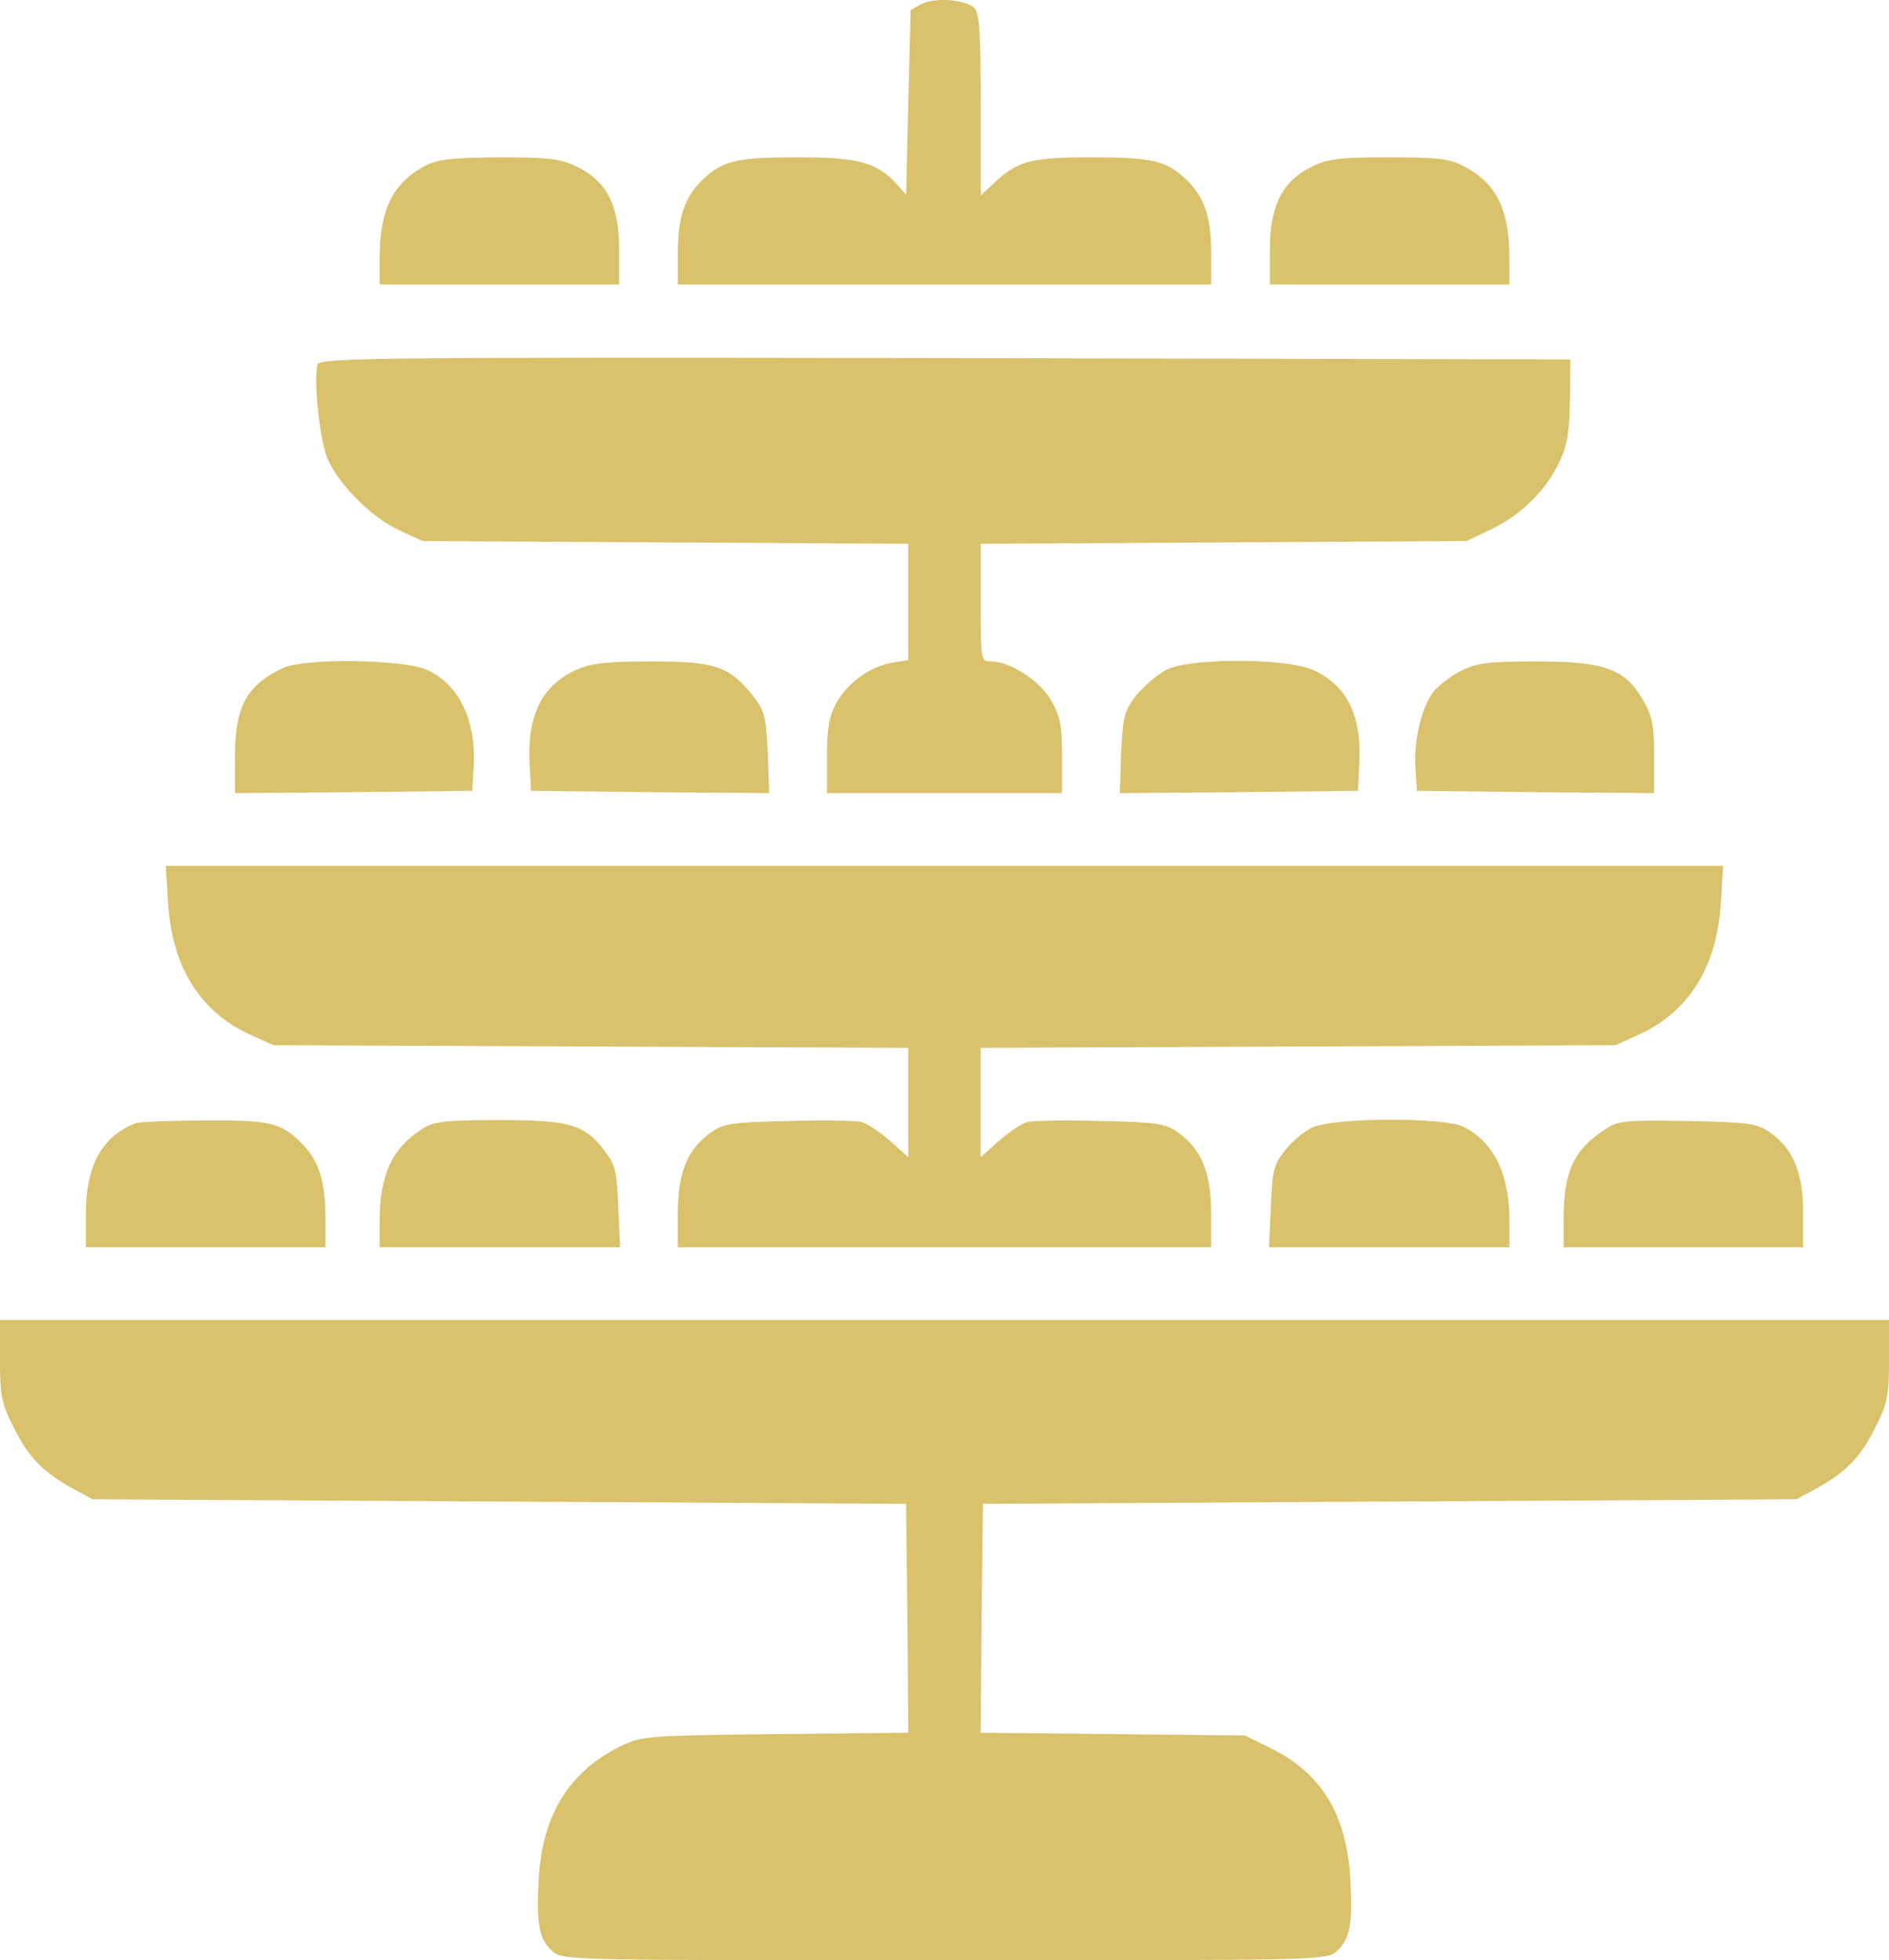 <?xml version="1.0" encoding="UTF-8"?> <svg xmlns="http://www.w3.org/2000/svg" width="53" height="55" viewBox="0 0 53 55" fill="none"><path d="M25.866 0.107L25.549 0.286L25.486 2.872L25.423 5.459L25.169 5.179C24.611 4.554 24.091 4.414 22.392 4.414C20.68 4.414 20.288 4.503 19.73 5.026C19.21 5.523 19.02 6.071 19.02 7.09V7.982H26.5H33.981V7.09C33.981 6.071 33.791 5.523 33.271 5.026C32.713 4.503 32.32 4.414 30.608 4.414C28.91 4.414 28.542 4.516 27.87 5.153L27.515 5.484V2.923C27.515 0.834 27.477 0.337 27.325 0.209C27.046 -0.02 26.221 -0.071 25.866 0.107Z" fill="#DAC26D"></path><path d="M11.92 4.656C11.033 5.128 10.665 5.867 10.652 7.179V7.982H14.012H17.372V7.001C17.372 5.765 17.03 5.089 16.193 4.682C15.724 4.452 15.42 4.414 14 4.414C12.656 4.427 12.288 4.465 11.92 4.656Z" fill="#DAC26D"></path><path d="M36.795 4.682C35.971 5.089 35.629 5.778 35.629 7.001V7.982H38.989H42.349V7.179C42.336 5.841 41.969 5.128 41.056 4.656C40.663 4.452 40.308 4.414 38.964 4.414C37.569 4.414 37.265 4.452 36.795 4.682Z" fill="#DAC26D"></path><path d="M8.913 10.224C8.787 10.569 8.964 12.352 9.192 12.875C9.497 13.588 10.435 14.531 11.196 14.875L11.855 15.181L18.677 15.219L25.485 15.258V16.889V18.52L25.029 18.596C24.408 18.698 23.786 19.157 23.469 19.717C23.267 20.087 23.203 20.418 23.203 21.221V22.253H26.5H29.796V21.208C29.796 20.329 29.746 20.087 29.479 19.628C29.15 19.08 28.338 18.558 27.793 18.558C27.527 18.558 27.514 18.52 27.514 16.914V15.258L34.336 15.219L41.145 15.181L41.842 14.85C42.666 14.455 43.389 13.754 43.756 12.951C43.972 12.505 44.035 12.123 44.048 11.231L44.061 10.084L26.525 10.046C10.638 10.021 8.989 10.033 8.913 10.224Z" fill="#DAC26D"></path><path d="M7.925 18.749C6.923 19.22 6.594 19.832 6.594 21.208V22.253L9.928 22.227L13.25 22.189L13.289 21.552C13.377 20.24 12.883 19.208 11.995 18.8C11.323 18.494 8.534 18.456 7.925 18.749Z" fill="#DAC26D"></path><path d="M16.154 18.8C15.203 19.233 14.784 20.087 14.86 21.425L14.898 22.189L18.246 22.227L21.58 22.253L21.542 21.119C21.492 20.074 21.454 19.947 21.111 19.501C20.439 18.685 20.072 18.558 18.258 18.558C16.991 18.558 16.572 18.609 16.154 18.8Z" fill="#DAC26D"></path><path d="M32.711 18.8C32.47 18.927 32.103 19.246 31.887 19.501C31.545 19.947 31.507 20.074 31.456 21.119L31.418 22.253L34.753 22.227L38.1 22.189L38.138 21.425C38.214 20.087 37.796 19.233 36.845 18.8C36.084 18.456 33.345 18.456 32.711 18.8Z" fill="#DAC26D"></path><path d="M40.983 18.825C40.691 18.978 40.336 19.246 40.197 19.437C39.867 19.908 39.664 20.788 39.715 21.552L39.753 22.189L43.087 22.227L46.41 22.253V21.221C46.41 20.329 46.359 20.087 46.093 19.628C45.585 18.762 45.015 18.558 43.1 18.558C41.756 18.558 41.452 18.596 40.983 18.825Z" fill="#DAC26D"></path><path d="M4.716 25.349C4.83 27.133 5.616 28.395 7.023 29.032L7.67 29.325L16.584 29.363L25.485 29.401V30.943V32.472L24.977 32.014C24.698 31.771 24.343 31.529 24.166 31.478C24.001 31.44 23.076 31.427 22.112 31.453C20.502 31.491 20.311 31.517 19.931 31.784C19.284 32.256 19.018 32.905 19.018 34.039V34.995H26.499H33.98V34.039C33.98 32.905 33.714 32.256 33.067 31.784C32.687 31.517 32.496 31.491 30.886 31.453C29.922 31.427 28.997 31.44 28.832 31.478C28.654 31.529 28.299 31.771 28.02 32.014L27.513 32.472V30.943V29.401L36.427 29.363L45.328 29.325L45.975 29.032C47.382 28.395 48.168 27.133 48.282 25.349L48.346 24.292H26.499H4.652L4.716 25.349Z" fill="#DAC26D"></path><path d="M3.805 31.517C2.867 31.873 2.41 32.702 2.41 34.039V34.995H5.77H9.13V34.192C9.13 33.173 8.965 32.625 8.534 32.154C7.9 31.491 7.647 31.427 5.745 31.44C4.781 31.44 3.906 31.478 3.805 31.517Z" fill="#DAC26D"></path><path d="M11.857 31.669C11.02 32.192 10.665 32.931 10.652 34.192V34.995H14.025H17.398L17.347 33.874C17.309 32.88 17.271 32.689 16.967 32.294C16.396 31.542 15.99 31.427 13.987 31.427C12.504 31.427 12.174 31.466 11.857 31.669Z" fill="#DAC26D"></path><path d="M36.797 31.644C36.569 31.759 36.227 32.052 36.037 32.294C35.732 32.689 35.694 32.88 35.656 33.874L35.605 34.995H38.978H42.351V34.256C42.351 32.944 41.92 32.052 41.07 31.619C40.538 31.338 37.368 31.351 36.797 31.644Z" fill="#DAC26D"></path><path d="M45.076 31.657C44.163 32.243 43.871 32.855 43.871 34.192V34.995H47.231H50.591V34.039C50.591 32.905 50.325 32.256 49.678 31.784C49.285 31.517 49.12 31.491 47.358 31.453C45.672 31.427 45.418 31.44 45.076 31.657Z" fill="#DAC26D"></path><path d="M0 38.155C0 39.162 0.038 39.378 0.393 40.066C0.799 40.895 1.23 41.328 2.079 41.786L2.599 42.067L14.011 42.13L25.422 42.194L25.46 45.405L25.486 48.616L21.783 48.654C18.309 48.693 18.03 48.705 17.485 48.96C16.001 49.661 15.228 50.872 15.114 52.694C15.05 54.006 15.114 54.388 15.494 54.745C15.773 55 15.9 55 26.5 55C37.1 55 37.227 55 37.506 54.745C37.886 54.388 37.95 54.006 37.886 52.719C37.785 50.91 37.075 49.75 35.654 49.05L34.932 48.693L31.217 48.654L27.514 48.616L27.54 45.405L27.578 42.194L38.989 42.13L50.401 42.067L50.921 41.786C51.77 41.328 52.201 40.895 52.607 40.066C52.962 39.378 53 39.162 53 38.155V37.034H26.5H0V38.155Z" fill="#DAC26D"></path></svg> 